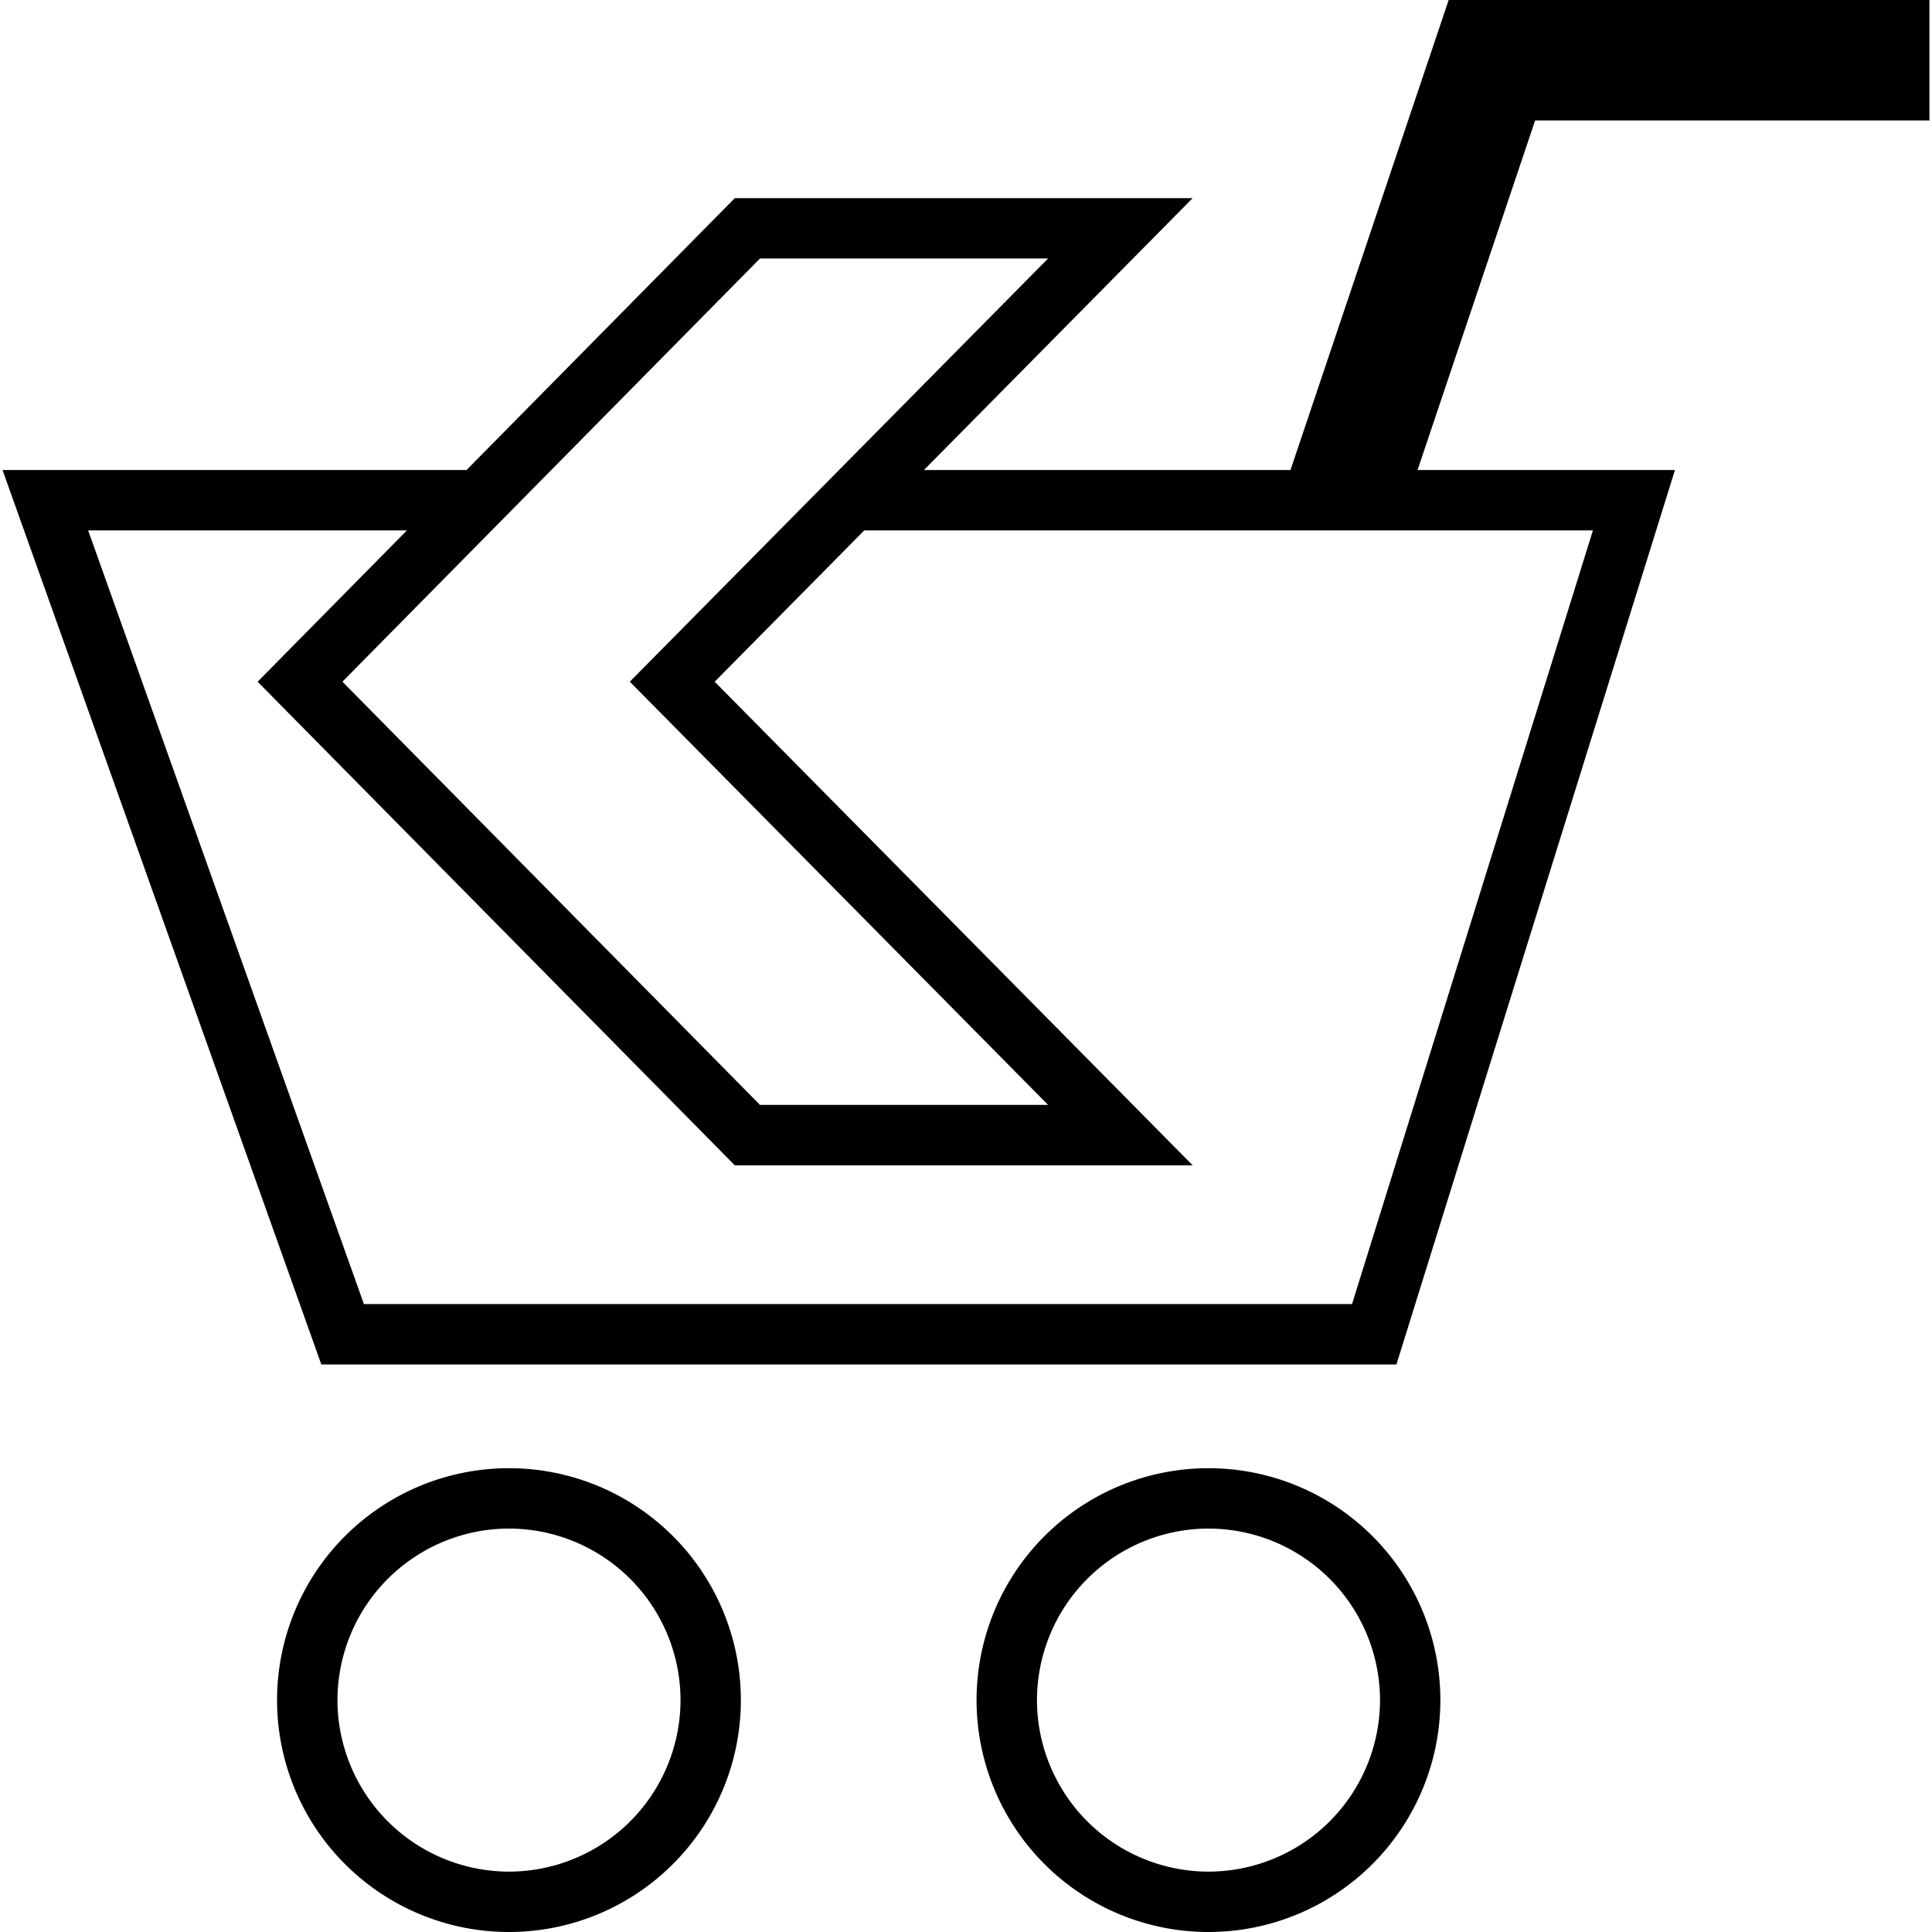 <svg xmlns="http://www.w3.org/2000/svg" viewBox="0 0 64 64"><path d="M46.958 15.57h8.527l-9.226 29.629H10.644L.084 15.57h15.37l8.888-9.007h15.167l-8.902 9.007h12.142L47.989 0h15.927v3.99H50.853zM25.177 8.562l-13.834 14.02 13.834 14.02h9.543L22.253 23.988l-1.39-1.406 1.39-1.406L34.72 8.562zm-1.502 14.021l15.834 16.02H24.341L8.534 22.583l4.946-5.013H2.92l9.135 25.629h32.733l7.98-25.629H28.63zM9.178 56.318a7.682 7.682 0 1 1 15.364 0 7.682 7.682 0 0 1-15.364 0zm13.365 0a5.689 5.689 0 0 0-5.682-5.682 5.689 5.689 0 0 0-5.682 5.682A5.689 5.689 0 0 0 16.861 62a5.689 5.689 0 0 0 5.682-5.682zm9.807 0a7.682 7.682 0 1 1 15.364 0 7.682 7.682 0 0 1-15.364 0zm13.365 0a5.689 5.689 0 0 0-5.682-5.682 5.689 5.689 0 0 0-5.682 5.682A5.689 5.689 0 0 0 40.033 62a5.689 5.689 0 0 0 5.682-5.682z"/></svg>